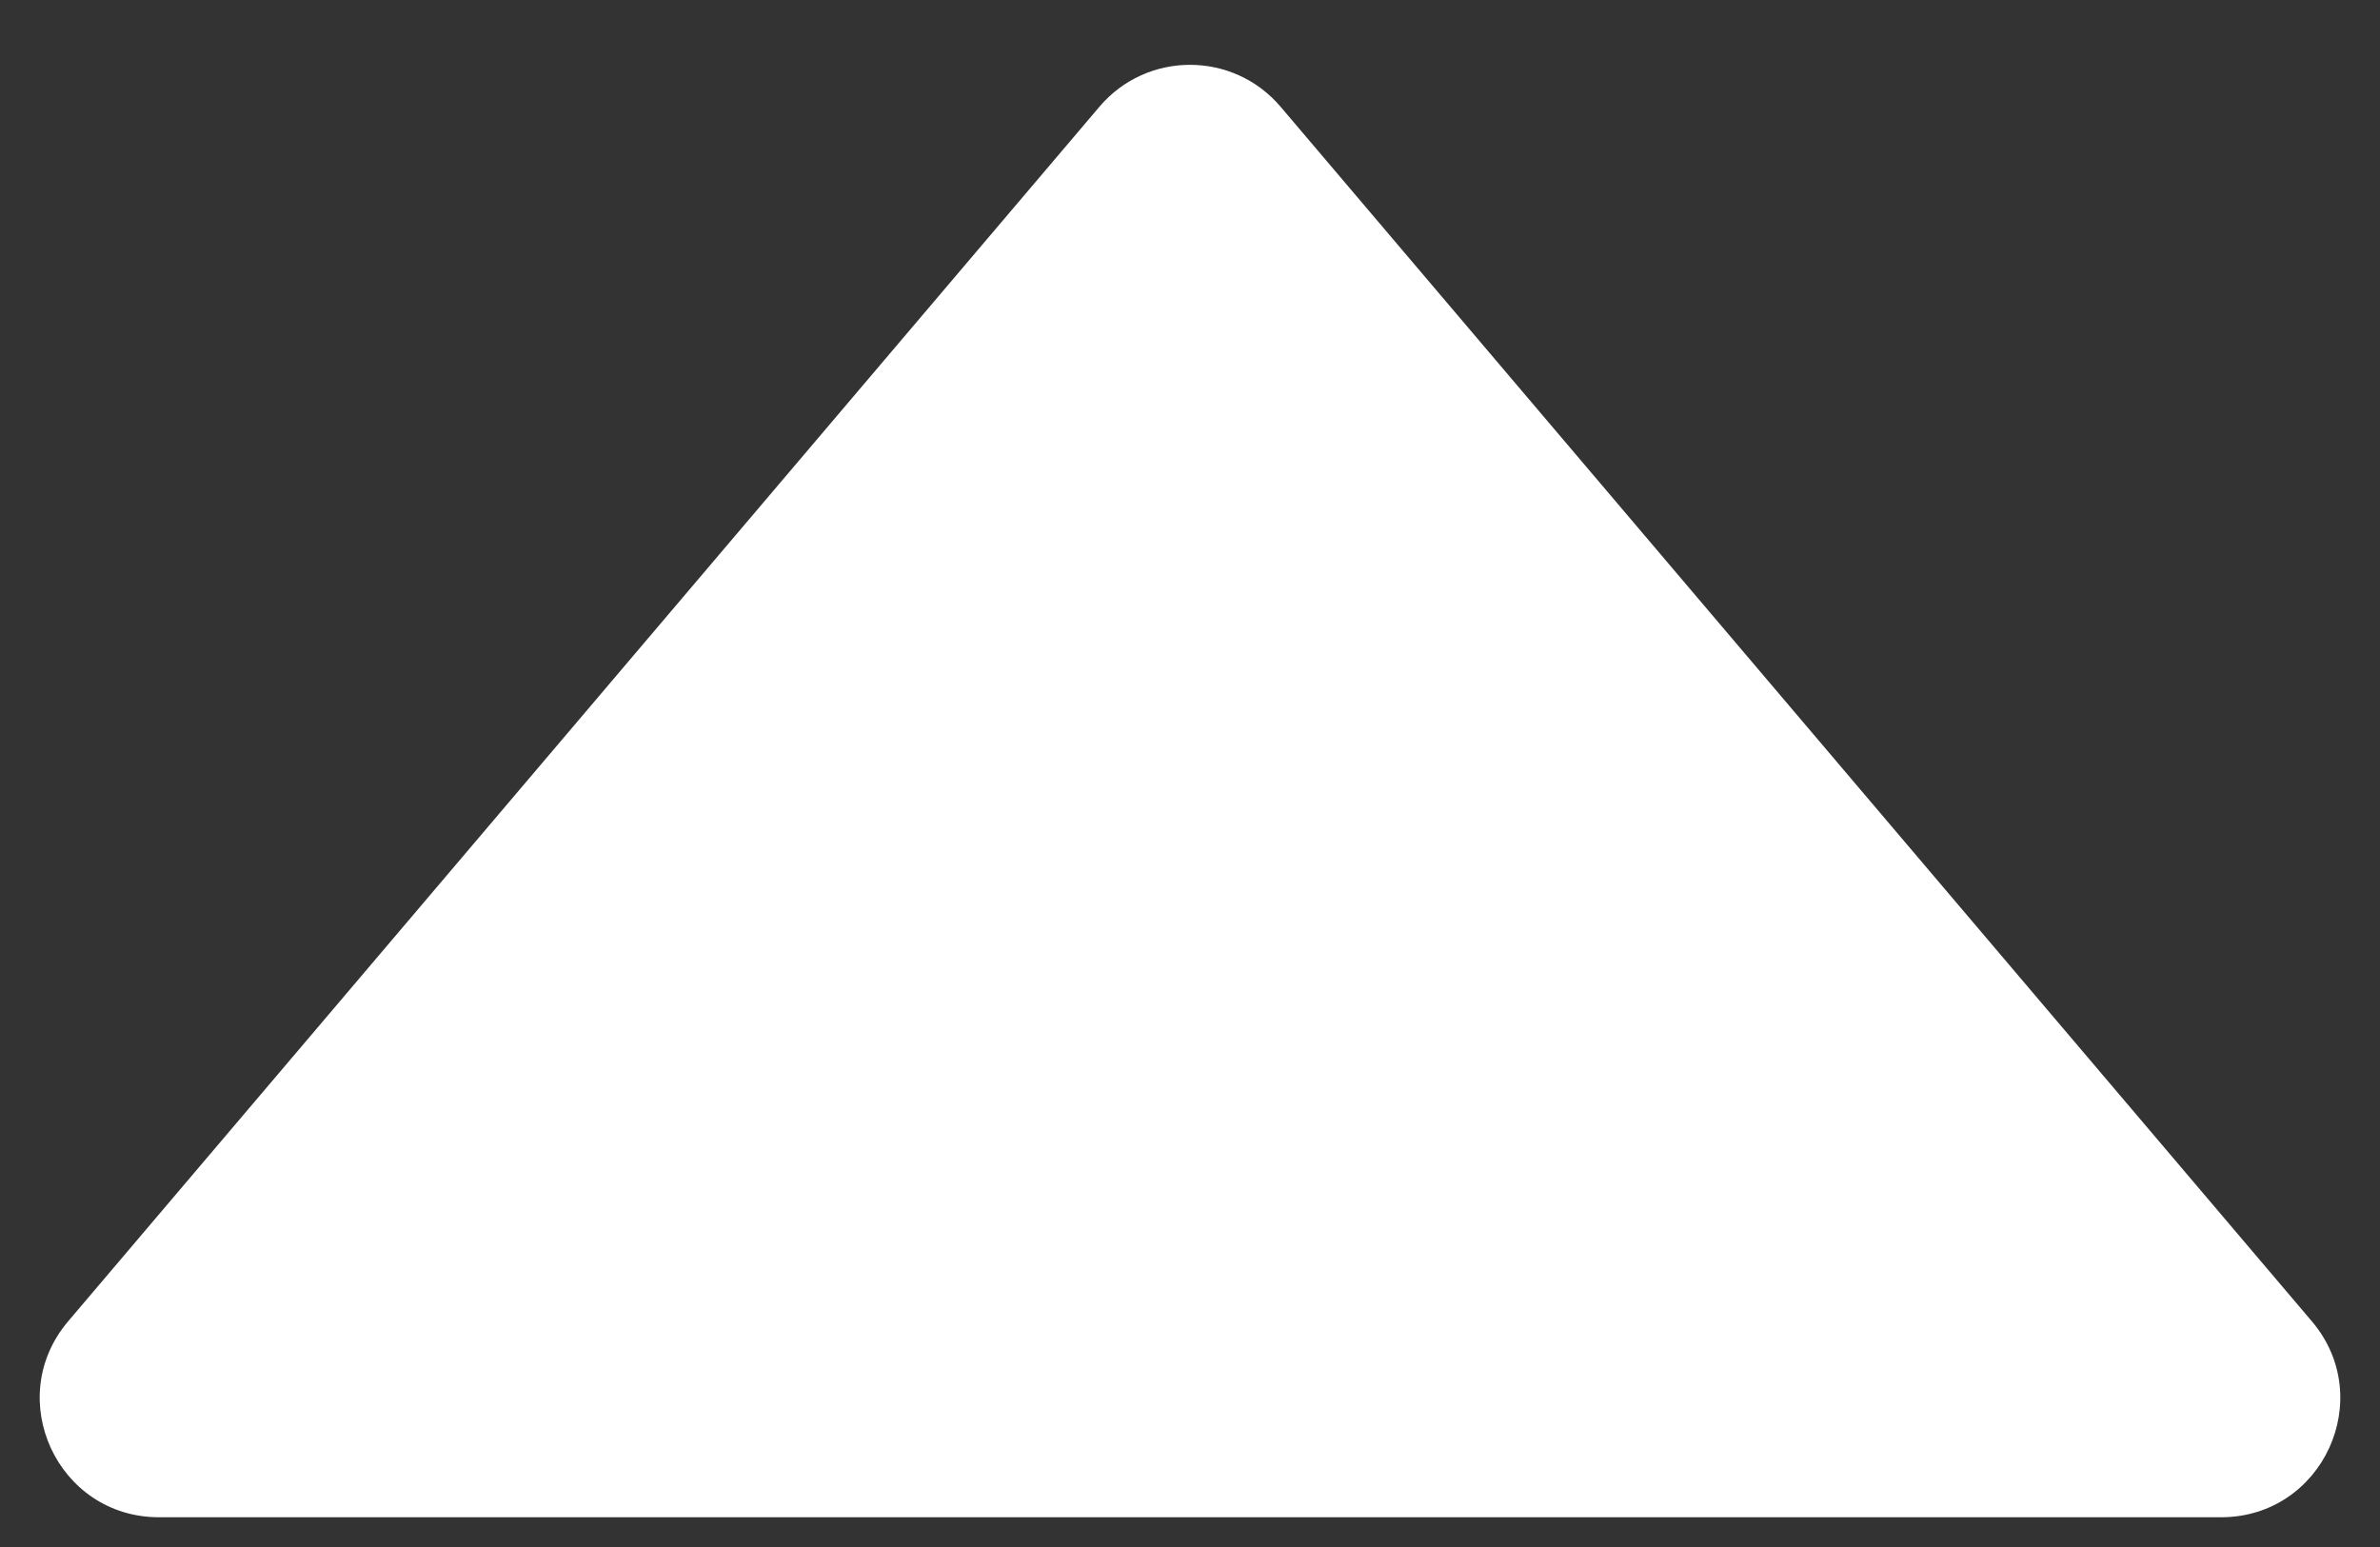 <svg width="20" height="13" viewBox="0 0 20 13" fill="none" xmlns="http://www.w3.org/2000/svg">
<rect x="0" y="0" width="20" height="13" fill="#333333" stroke="none"/>
<path id="Polygon 1" d="M9.238 0.898C9.637 0.427 10.363 0.427 10.762 0.898L19.427 11.103C19.978 11.752 19.517 12.75 18.665 12.75H1.336C0.483 12.75 0.022 11.752 0.573 11.103L9.238 0.898Z" fill="white"/>
</svg>
